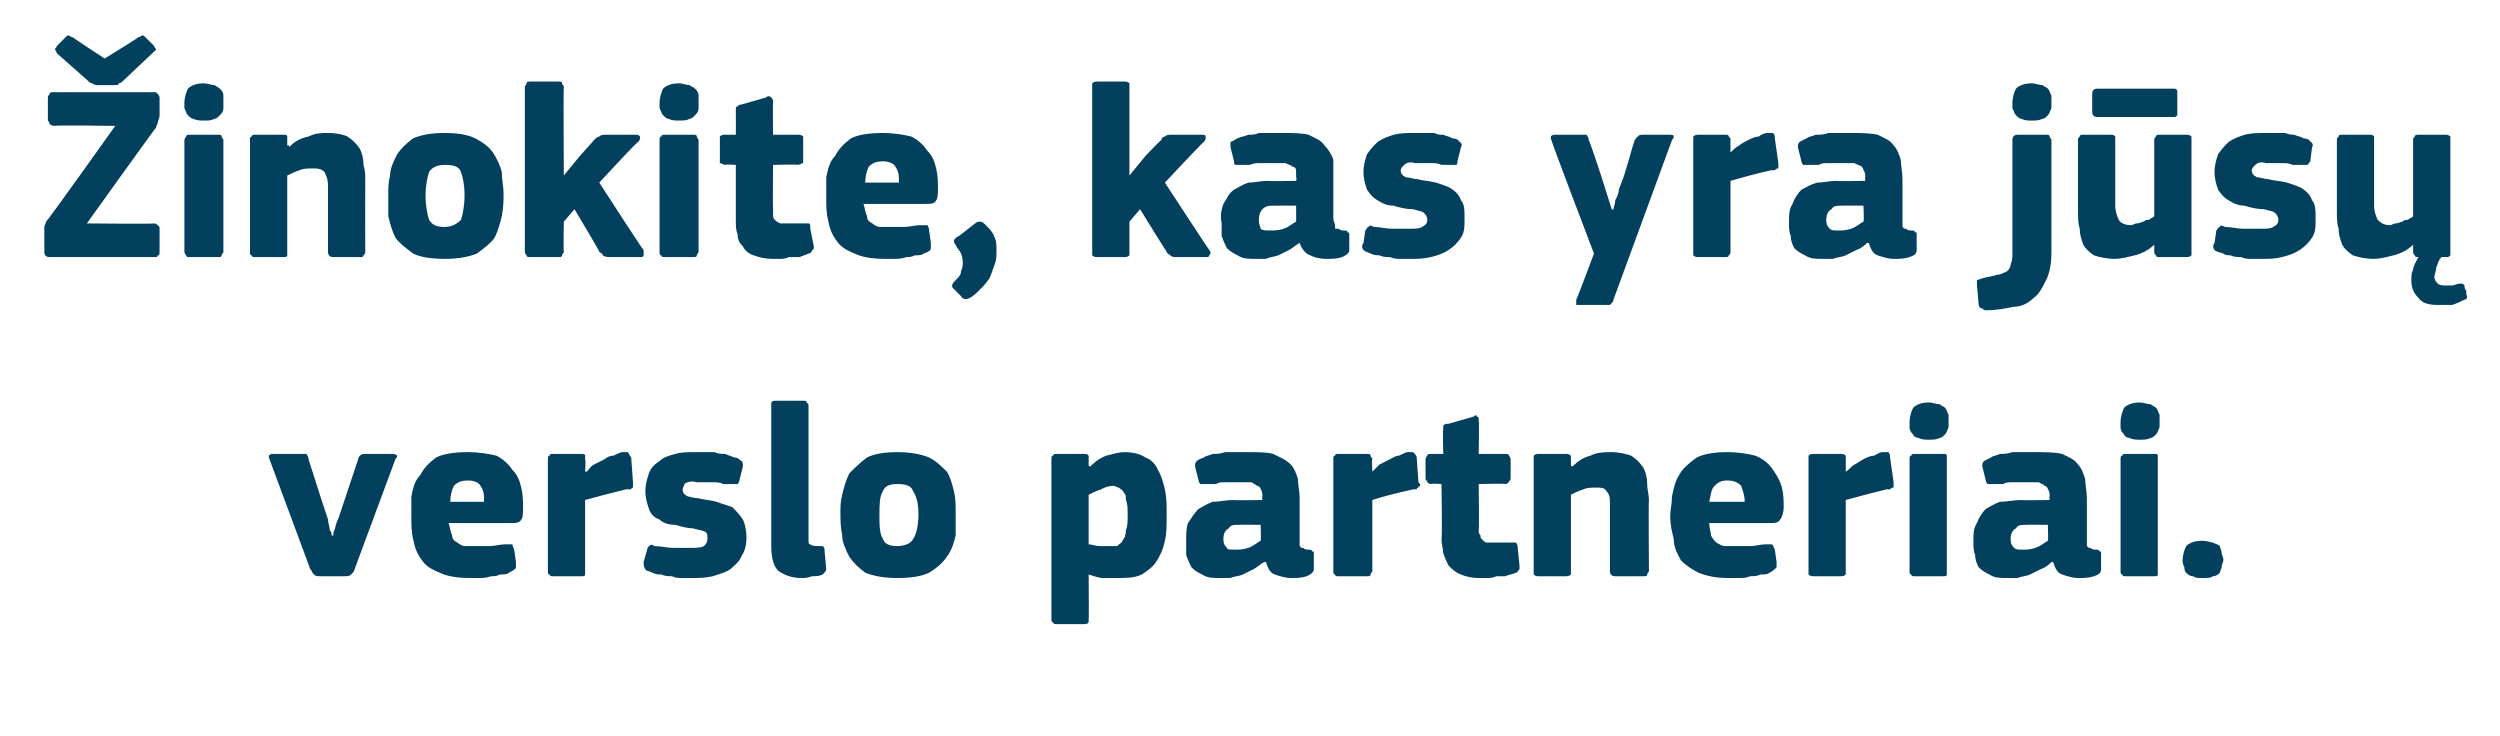 <?xml version="1.0" standalone="no"?><!DOCTYPE svg PUBLIC "-//W3C//DTD SVG 1.1//EN" "http://www.w3.org/Graphics/SVG/1.1/DTD/svg11.dtd"><svg xmlns="http://www.w3.org/2000/svg" version="1.1" width="141px" height="41.5px" viewBox="0 -4 141 41.5" style="top:-4px">  <desc>inokite, kas yra j s verslo partneriai.</desc>  <defs/>  <g id="Polygon27228">    <path d="M 18.8 26.2 C 18.8 26.1 18.8 26 18.9 25.8 C 18.9 25.7 19 25.4 19.1 25.2 C 19.2 24.9 19.3 24.6 19.4 24.3 C 19.4 24.3 20.2 21.9 20.2 21.9 C 20.2 21.8 20.3 21.7 20.3 21.7 C 20.4 21.6 20.5 21.6 20.6 21.6 C 20.6 21.6 22.1 21.6 22.1 21.6 C 22.2 21.6 22.3 21.6 22.4 21.7 C 22.4 21.7 22.4 21.8 22.3 21.9 C 22.3 21.9 20 28.1 20 28.1 C 20 28.2 19.9 28.3 19.8 28.4 C 19.7 28.5 19.6 28.5 19.4 28.5 C 19.4 28.5 18.1 28.5 18.1 28.5 C 17.9 28.5 17.8 28.5 17.7 28.4 C 17.6 28.3 17.6 28.2 17.5 28.1 C 17.5 28.1 15.2 21.9 15.2 21.9 C 15.1 21.7 15.2 21.6 15.4 21.6 C 15.4 21.6 17 21.6 17 21.6 C 17.1 21.6 17.2 21.6 17.3 21.6 C 17.3 21.7 17.4 21.7 17.4 21.9 C 17.4 21.9 18.2 24.4 18.2 24.4 C 18.3 24.7 18.4 25 18.5 25.3 C 18.5 25.5 18.6 25.7 18.6 25.9 C 18.7 26 18.7 26.1 18.7 26.2 C 18.7 26.2 18.8 26.2 18.8 26.2 Z M 25.3 25.5 C 25.4 25.8 25.4 26 25.5 26.2 C 25.5 26.4 25.6 26.5 25.8 26.6 C 25.9 26.7 26.1 26.8 26.2 26.8 C 26.4 26.8 26.6 26.8 26.9 26.8 C 27.1 26.8 27.3 26.8 27.6 26.8 C 27.9 26.8 28.2 26.7 28.5 26.7 C 28.7 26.7 28.8 26.7 28.9 26.7 C 28.9 26.7 28.9 26.8 29 27 C 29 27 29.1 27.7 29.1 27.7 C 29.1 27.8 29.1 28 29.1 28 C 29.1 28.1 28.9 28.2 28.7 28.3 C 28.6 28.4 28.4 28.4 28.2 28.4 C 28 28.5 27.9 28.5 27.7 28.5 C 27.4 28.6 27.2 28.6 27 28.6 C 26.8 28.6 26.6 28.6 26.5 28.6 C 25.8 28.6 25.2 28.5 24.8 28.3 C 24.3 28.1 24 27.9 23.8 27.6 C 23.5 27.2 23.4 26.9 23.3 26.4 C 23.2 26 23.2 25.6 23.2 25.1 C 23.2 24.8 23.2 24.4 23.2 24 C 23.3 23.5 23.4 23.1 23.7 22.8 C 23.9 22.4 24.2 22.1 24.6 21.8 C 25 21.6 25.6 21.5 26.4 21.5 C 27 21.5 27.6 21.6 28 21.7 C 28.4 21.9 28.7 22.2 28.9 22.5 C 29.2 22.8 29.3 23.1 29.4 23.5 C 29.5 23.9 29.5 24.3 29.5 24.6 C 29.5 24.9 29.5 25.2 29.4 25.3 C 29.3 25.5 29.1 25.5 28.8 25.5 C 28.8 25.5 25.3 25.5 25.3 25.5 Z M 26.4 23.1 C 26 23.1 25.8 23.2 25.6 23.4 C 25.5 23.6 25.4 23.9 25.4 24.3 C 25.4 24.3 27.3 24.3 27.3 24.3 C 27.3 23.9 27.3 23.7 27.1 23.4 C 27 23.2 26.7 23.1 26.4 23.1 Z M 33 22.6 C 33 22.6 33.08 22.59 33.1 22.6 C 33.2 22.5 33.3 22.3 33.5 22.2 C 33.7 22.1 33.9 22 34.1 21.9 C 34.2 21.8 34.4 21.7 34.6 21.7 C 34.8 21.6 35 21.5 35.1 21.5 C 35.3 21.5 35.4 21.5 35.4 21.5 C 35.5 21.6 35.5 21.7 35.6 21.8 C 35.6 21.8 35.7 23.2 35.7 23.2 C 35.7 23.3 35.7 23.3 35.7 23.4 C 35.7 23.4 35.7 23.4 35.7 23.5 C 35.7 23.5 35.6 23.5 35.6 23.6 C 35.5 23.6 35.4 23.6 35.3 23.6 C 34.5 23.8 33.7 24 33 24.2 C 33 24.2 33 28.2 33 28.2 C 33 28.3 33 28.3 33 28.4 C 33 28.5 32.9 28.5 32.8 28.5 C 32.8 28.5 31.2 28.5 31.2 28.5 C 31.1 28.5 31 28.5 31 28.4 C 30.9 28.4 30.9 28.3 30.9 28.2 C 30.9 28.2 30.9 21.9 30.9 21.9 C 30.9 21.8 30.9 21.7 31 21.7 C 31 21.6 31.1 21.6 31.2 21.6 C 31.2 21.6 32.7 21.6 32.7 21.6 C 32.9 21.6 33 21.6 33 21.7 C 33 21.8 33 21.8 33 21.9 C 33.05 21.89 33 22.6 33 22.6 Z M 42.1 26.3 C 42.1 26.8 42 27.1 41.8 27.4 C 41.7 27.7 41.4 27.9 41.2 28.1 C 40.9 28.3 40.5 28.4 40.2 28.5 C 39.8 28.6 39.4 28.6 39 28.6 C 38.8 28.6 38.7 28.6 38.5 28.6 C 38.3 28.6 38.1 28.6 37.9 28.5 C 37.7 28.5 37.5 28.5 37.3 28.4 C 37.1 28.4 37 28.4 36.8 28.3 C 36.6 28.2 36.4 28.2 36.4 28.1 C 36.3 28 36.3 27.8 36.3 27.7 C 36.3 27.7 36.5 27 36.5 27 C 36.5 26.9 36.6 26.8 36.6 26.8 C 36.7 26.7 36.8 26.7 36.9 26.8 C 37.3 26.8 37.6 26.9 38 26.9 C 38.4 26.9 38.7 26.9 38.9 26.9 C 39.3 26.9 39.5 26.9 39.7 26.8 C 39.8 26.7 39.9 26.6 39.9 26.4 C 39.9 26.2 39.9 26.1 39.8 26 C 39.6 25.9 39.4 25.9 39.1 25.8 C 38.8 25.8 38.4 25.7 38.1 25.6 C 37.7 25.6 37.4 25.5 37.2 25.3 C 36.9 25.2 36.7 25 36.6 24.7 C 36.5 24.4 36.4 24.1 36.4 23.7 C 36.4 23.3 36.5 23 36.6 22.7 C 36.7 22.4 36.9 22.2 37.2 22 C 37.4 21.8 37.7 21.7 38.1 21.6 C 38.4 21.5 38.8 21.5 39.2 21.5 C 39.4 21.5 39.6 21.5 39.7 21.5 C 39.9 21.5 40.1 21.5 40.3 21.5 C 40.5 21.6 40.7 21.6 40.9 21.6 C 41.1 21.7 41.2 21.7 41.4 21.8 C 41.6 21.8 41.7 21.9 41.8 22 C 41.9 22 41.9 22.2 41.9 22.3 C 41.9 22.3 41.7 23.1 41.7 23.1 C 41.7 23.2 41.6 23.3 41.6 23.3 C 41.6 23.3 41.5 23.3 41.3 23.3 C 41.1 23.3 41 23.3 40.8 23.3 C 40.6 23.2 40.4 23.2 40.2 23.2 C 40 23.2 39.9 23.2 39.7 23.2 C 39.6 23.2 39.4 23.2 39.3 23.2 C 39 23.1 38.7 23.2 38.6 23.3 C 38.6 23.4 38.5 23.5 38.5 23.6 C 38.5 23.8 38.6 23.9 38.8 24 C 38.9 24 39.1 24.1 39.4 24.1 C 39.7 24.2 40.1 24.2 40.4 24.3 C 40.7 24.4 41 24.5 41.3 24.6 C 41.5 24.8 41.7 25 41.9 25.3 C 42 25.5 42.1 25.9 42.1 26.3 Z M 45.6 26.4 C 45.6 26.6 45.6 26.7 45.7 26.7 C 45.8 26.8 46 26.8 46.2 26.8 C 46.3 26.8 46.4 26.8 46.4 26.8 C 46.5 26.9 46.5 26.9 46.5 27 C 46.5 27 46.6 28.1 46.6 28.1 C 46.6 28.2 46.5 28.3 46.4 28.4 C 46.2 28.5 46 28.5 45.8 28.5 C 45.5 28.6 45.4 28.6 45.2 28.6 C 44.6 28.6 44.2 28.4 43.9 28.2 C 43.6 27.9 43.5 27.4 43.5 26.8 C 43.5 26.8 43.5 18.9 43.5 18.9 C 43.5 18.8 43.5 18.8 43.5 18.7 C 43.6 18.6 43.6 18.6 43.8 18.6 C 43.8 18.6 45.3 18.6 45.3 18.6 C 45.4 18.6 45.5 18.6 45.5 18.7 C 45.6 18.8 45.6 18.8 45.6 18.9 C 45.6 18.9 45.6 26.4 45.6 26.4 Z M 53.9 24.9 C 53.9 25.3 53.9 25.7 53.9 26.2 C 53.8 26.6 53.7 27 53.4 27.4 C 53.2 27.7 52.9 28 52.4 28.3 C 52 28.5 51.4 28.6 50.6 28.6 C 49.9 28.6 49.3 28.5 48.8 28.3 C 48.4 28 48.1 27.7 47.9 27.4 C 47.7 27 47.5 26.6 47.5 26.2 C 47.4 25.7 47.4 25.3 47.4 24.9 C 47.4 24.6 47.4 24.3 47.5 23.9 C 47.6 23.5 47.7 23.1 47.9 22.7 C 48.2 22.4 48.5 22.1 48.9 21.8 C 49.3 21.6 49.9 21.5 50.6 21.5 C 51.3 21.5 51.9 21.6 52.4 21.8 C 52.8 22 53.1 22.3 53.4 22.6 C 53.6 22.9 53.7 23.3 53.8 23.7 C 53.9 24.1 53.9 24.5 53.9 24.9 Z M 51.8 25 C 51.8 24.4 51.7 24 51.5 23.7 C 51.4 23.4 51.1 23.3 50.6 23.3 C 50.2 23.3 49.9 23.4 49.8 23.7 C 49.6 24 49.6 24.5 49.6 25 C 49.6 25.6 49.6 26.1 49.8 26.4 C 49.9 26.7 50.2 26.8 50.6 26.8 C 51.1 26.8 51.4 26.6 51.5 26.4 C 51.7 26.1 51.8 25.6 51.8 25 Z M 65.8 25 C 65.8 25.6 65.8 26.1 65.7 26.5 C 65.6 27 65.4 27.4 65.2 27.7 C 65 28 64.7 28.2 64.4 28.4 C 64 28.6 63.5 28.6 63 28.6 C 62.8 28.6 62.5 28.6 62.2 28.6 C 62 28.6 61.7 28.5 61.4 28.4 C 61.44 28.43 61.4 28.4 61.4 28.4 C 61.4 28.4 61.42 30.92 61.4 30.9 C 61.4 31 61.4 31.1 61.4 31.1 C 61.3 31.2 61.3 31.2 61.1 31.2 C 61.1 31.2 59.6 31.2 59.6 31.2 C 59.5 31.2 59.4 31.2 59.4 31.1 C 59.3 31.1 59.3 31 59.3 30.9 C 59.3 30.9 59.3 21.9 59.3 21.9 C 59.3 21.8 59.3 21.7 59.4 21.7 C 59.4 21.6 59.5 21.6 59.6 21.6 C 59.6 21.6 61.1 21.6 61.1 21.6 C 61.3 21.6 61.3 21.6 61.4 21.7 C 61.4 21.8 61.4 21.8 61.4 21.9 C 61.4 21.9 61.4 22.2 61.4 22.2 C 61.4 22.2 61.4 22.2 61.4 22.2 C 61.4 22.3 61.4 22.3 61.5 22.3 C 61.8 22 62.1 21.8 62.4 21.7 C 62.8 21.6 63.1 21.5 63.4 21.5 C 63.9 21.5 64.3 21.6 64.6 21.8 C 64.9 21.9 65.2 22.2 65.3 22.5 C 65.5 22.8 65.6 23.2 65.7 23.6 C 65.8 24.1 65.8 24.5 65.8 25 Z M 63.6 25.1 C 63.6 24.7 63.6 24.4 63.5 24.2 C 63.5 24 63.5 23.9 63.4 23.8 C 63.3 23.6 63.2 23.6 63.1 23.5 C 63 23.5 62.9 23.4 62.8 23.4 C 62.5 23.4 62.3 23.5 62.1 23.6 C 61.8 23.7 61.6 23.8 61.4 23.9 C 61.4 23.9 61.4 26.7 61.4 26.7 C 61.6 26.7 61.8 26.8 62 26.8 C 62.2 26.8 62.4 26.8 62.5 26.8 C 62.7 26.8 62.9 26.8 63 26.8 C 63.1 26.7 63.3 26.6 63.3 26.5 C 63.4 26.4 63.5 26.2 63.5 25.9 C 63.6 25.7 63.6 25.4 63.6 25.1 Z M 71.1 25.6 C 71.1 25.6 69.87 25.59 69.9 25.6 C 69.6 25.6 69.4 25.6 69.3 25.8 C 69.1 25.9 69 26.1 69 26.4 C 69 26.7 69.1 26.8 69.2 26.9 C 69.2 27 69.4 27 69.7 27 C 69.9 27 70.1 27 70.4 26.9 C 70.7 26.8 70.9 26.6 71.1 26.5 C 71.13 26.53 71.1 25.6 71.1 25.6 Z M 71.3 27.7 C 71.1 27.8 70.9 28 70.7 28.1 C 70.5 28.2 70.3 28.3 70.1 28.4 C 69.9 28.5 69.6 28.5 69.4 28.6 C 69.2 28.6 69 28.6 68.8 28.6 C 68.4 28.6 68.1 28.6 67.8 28.4 C 67.6 28.3 67.4 28.2 67.2 28 C 67.1 27.8 67 27.6 66.9 27.3 C 66.9 27.1 66.9 26.8 66.9 26.6 C 66.9 26.1 66.9 25.8 67 25.5 C 67.2 25.2 67.4 24.9 67.6 24.7 C 67.8 24.6 68.1 24.4 68.4 24.3 C 68.8 24.3 69.1 24.2 69.6 24.2 C 69.56 24.23 71.2 24.2 71.2 24.2 C 71.2 24.2 71.17 24.01 71.2 24 C 71.2 23.9 71.2 23.7 71.1 23.6 C 71.1 23.5 71 23.4 70.9 23.4 C 70.8 23.3 70.7 23.3 70.6 23.2 C 70.4 23.2 70.2 23.2 69.9 23.2 C 69.8 23.2 69.7 23.2 69.6 23.2 C 69.4 23.2 69.2 23.2 69.1 23.2 C 68.9 23.2 68.7 23.2 68.6 23.3 C 68.4 23.3 68.2 23.3 68.1 23.3 C 67.9 23.3 67.8 23.3 67.7 23.3 C 67.7 23.3 67.6 23.2 67.6 23.1 C 67.6 23.1 67.4 22.3 67.4 22.3 C 67.4 22.2 67.4 22.1 67.5 22 C 67.5 22 67.6 21.9 67.9 21.8 C 68 21.7 68.2 21.7 68.4 21.6 C 68.6 21.6 68.8 21.6 69.1 21.5 C 69.3 21.5 69.5 21.5 69.7 21.5 C 69.9 21.5 70.1 21.5 70.3 21.5 C 70.9 21.5 71.5 21.5 71.8 21.6 C 72.2 21.8 72.5 21.9 72.8 22.2 C 73 22.4 73.1 22.7 73.2 23 C 73.2 23.3 73.3 23.7 73.3 24.1 C 73.3 24.1 73.3 26.3 73.3 26.3 C 73.3 26.5 73.3 26.6 73.3 26.7 C 73.3 26.8 73.3 26.8 73.4 26.9 C 73.4 26.9 73.5 26.9 73.5 26.9 C 73.6 27 73.7 27 73.8 27 C 73.9 27 74 27 74 27.1 C 74.1 27.1 74.1 27.1 74.1 27.2 C 74.1 27.2 74.1 28.1 74.1 28.1 C 74.1 28.3 73.9 28.4 73.7 28.5 C 73.4 28.6 73.1 28.6 72.8 28.6 C 72.5 28.6 72.2 28.5 71.9 28.4 C 71.6 28.3 71.5 28 71.4 27.7 C 71.4 27.7 71.3 27.7 71.3 27.7 Z M 77.4 22.6 C 77.4 22.6 77.38 22.59 77.4 22.6 C 77.5 22.5 77.7 22.3 77.8 22.2 C 78 22.1 78.2 22 78.4 21.9 C 78.6 21.8 78.7 21.7 78.9 21.7 C 79.1 21.6 79.3 21.5 79.4 21.5 C 79.6 21.5 79.7 21.5 79.7 21.5 C 79.8 21.6 79.9 21.7 79.9 21.8 C 79.9 21.8 80 23.2 80 23.2 C 80.1 23.3 80.1 23.3 80.1 23.4 C 80.1 23.4 80 23.4 80 23.5 C 80 23.5 79.9 23.5 79.9 23.6 C 79.8 23.6 79.8 23.6 79.7 23.6 C 78.8 23.8 78 24 77.4 24.2 C 77.4 24.2 77.4 28.2 77.4 28.2 C 77.4 28.3 77.3 28.3 77.3 28.4 C 77.3 28.5 77.2 28.5 77.1 28.5 C 77.1 28.5 75.5 28.5 75.5 28.5 C 75.4 28.5 75.3 28.5 75.3 28.4 C 75.2 28.4 75.2 28.3 75.2 28.2 C 75.2 28.2 75.2 21.9 75.2 21.9 C 75.2 21.8 75.2 21.7 75.3 21.7 C 75.3 21.6 75.4 21.6 75.5 21.6 C 75.5 21.6 77.1 21.6 77.1 21.6 C 77.2 21.6 77.3 21.6 77.3 21.7 C 77.3 21.8 77.4 21.8 77.4 21.9 C 77.36 21.89 77.4 22.6 77.4 22.6 Z M 85.7 27.9 C 85.7 28 85.7 28.1 85.7 28.1 C 85.6 28.2 85.6 28.3 85.5 28.3 C 85.3 28.4 85.1 28.4 84.9 28.5 C 84.7 28.5 84.5 28.5 84.4 28.5 C 84.2 28.6 84 28.6 83.8 28.6 C 83.7 28.6 83.5 28.6 83.4 28.6 C 83 28.6 82.6 28.5 82.4 28.4 C 82.1 28.3 81.9 28.1 81.7 27.9 C 81.6 27.7 81.5 27.5 81.4 27.2 C 81.4 27 81.3 26.7 81.3 26.4 C 81.35 26.39 81.3 23.3 81.3 23.3 C 81.3 23.3 80.73 23.26 80.7 23.3 C 80.6 23.3 80.5 23.2 80.5 23.2 C 80.5 23.1 80.4 23.1 80.4 23 C 80.4 23 80.4 21.9 80.4 21.9 C 80.4 21.8 80.5 21.7 80.5 21.7 C 80.5 21.6 80.6 21.6 80.7 21.6 C 80.73 21.6 81.4 21.6 81.4 21.6 C 81.4 21.6 81.36 20.23 81.4 20.2 C 81.4 20.1 81.4 20 81.4 20 C 81.5 19.9 81.6 19.9 81.7 19.9 C 81.7 19.9 83.1 19.5 83.1 19.5 C 83.2 19.4 83.3 19.4 83.3 19.5 C 83.4 19.5 83.4 19.6 83.4 19.7 C 83.43 19.72 83.4 21.6 83.4 21.6 C 83.4 21.6 84.86 21.6 84.9 21.6 C 85 21.6 85.1 21.6 85.1 21.7 C 85.1 21.7 85.2 21.8 85.2 21.9 C 85.2 21.9 85.2 23 85.2 23 C 85.2 23.1 85.1 23.1 85.1 23.2 C 85.1 23.2 85 23.3 84.9 23.3 C 84.86 23.26 83.4 23.3 83.4 23.3 C 83.4 23.3 83.43 25.87 83.4 25.9 C 83.4 26 83.4 26.1 83.5 26.2 C 83.5 26.3 83.5 26.4 83.6 26.4 C 83.6 26.5 83.7 26.5 83.8 26.6 C 83.9 26.6 84.1 26.6 84.3 26.6 C 84.4 26.6 84.5 26.6 84.7 26.6 C 84.9 26.6 85.1 26.6 85.3 26.6 C 85.3 26.6 85.4 26.6 85.5 26.6 C 85.5 26.6 85.6 26.7 85.6 26.9 C 85.6 26.9 85.7 27.9 85.7 27.9 Z M 93 28.2 C 93 28.3 92.9 28.3 92.9 28.4 C 92.9 28.5 92.8 28.5 92.7 28.5 C 92.7 28.5 91.1 28.5 91.1 28.5 C 90.9 28.5 90.8 28.4 90.8 28.2 C 90.8 27.6 90.8 27 90.8 26.4 C 90.8 25.8 90.8 25.2 90.8 24.5 C 90.8 24.1 90.8 23.9 90.6 23.7 C 90.5 23.5 90.3 23.5 90 23.5 C 89.8 23.5 89.5 23.5 89.3 23.6 C 89 23.7 88.8 23.8 88.6 23.9 C 88.6 23.9 88.6 28.2 88.6 28.2 C 88.6 28.3 88.6 28.3 88.6 28.4 C 88.5 28.5 88.4 28.5 88.3 28.5 C 88.3 28.5 86.8 28.5 86.8 28.5 C 86.7 28.5 86.6 28.5 86.5 28.4 C 86.5 28.4 86.5 28.3 86.5 28.2 C 86.5 28.2 86.5 21.9 86.5 21.9 C 86.5 21.8 86.5 21.7 86.5 21.7 C 86.6 21.6 86.7 21.6 86.8 21.6 C 86.8 21.6 88.3 21.6 88.3 21.6 C 88.4 21.6 88.5 21.6 88.6 21.7 C 88.6 21.8 88.6 21.8 88.6 21.9 C 88.6 21.9 88.6 22.2 88.6 22.2 C 88.6 22.2 88.6 22.2 88.6 22.2 C 88.6 22.3 88.6 22.3 88.7 22.3 C 89 22 89.3 21.8 89.7 21.7 C 90.1 21.5 90.5 21.5 90.9 21.5 C 91.3 21.5 91.7 21.6 92 21.7 C 92.3 21.9 92.5 22.1 92.7 22.4 C 92.8 22.6 92.9 22.9 92.9 23.3 C 92.9 23.6 93 23.9 93 24.2 C 92.97 24.23 93 28.2 93 28.2 C 93 28.2 92.97 28.21 93 28.2 Z M 96.4 25.5 C 96.4 25.8 96.5 26 96.5 26.2 C 96.6 26.4 96.7 26.5 96.8 26.6 C 97 26.7 97.1 26.8 97.3 26.8 C 97.5 26.8 97.7 26.8 97.9 26.8 C 98.1 26.8 98.4 26.8 98.7 26.8 C 99 26.8 99.3 26.7 99.6 26.7 C 99.8 26.7 99.9 26.7 99.9 26.7 C 100 26.7 100 26.8 100.1 27 C 100.1 27 100.2 27.7 100.2 27.7 C 100.2 27.8 100.2 28 100.2 28 C 100.1 28.1 100 28.2 99.8 28.3 C 99.7 28.4 99.5 28.4 99.3 28.4 C 99.1 28.5 98.9 28.5 98.7 28.5 C 98.5 28.6 98.3 28.6 98.1 28.6 C 97.9 28.6 97.7 28.6 97.5 28.6 C 96.8 28.6 96.3 28.5 95.8 28.3 C 95.4 28.1 95.1 27.9 94.8 27.6 C 94.6 27.2 94.4 26.9 94.4 26.4 C 94.3 26 94.2 25.6 94.2 25.1 C 94.2 24.8 94.3 24.4 94.3 24 C 94.4 23.5 94.5 23.1 94.7 22.8 C 94.9 22.4 95.3 22.1 95.7 21.8 C 96.1 21.6 96.7 21.5 97.4 21.5 C 98.1 21.5 98.6 21.6 99 21.7 C 99.5 21.9 99.8 22.2 100 22.5 C 100.2 22.8 100.4 23.1 100.5 23.5 C 100.6 23.9 100.6 24.3 100.6 24.6 C 100.6 24.9 100.5 25.2 100.4 25.3 C 100.3 25.5 100.1 25.5 99.8 25.5 C 99.8 25.5 96.4 25.5 96.4 25.5 Z M 97.4 23.1 C 97.1 23.1 96.9 23.2 96.7 23.4 C 96.5 23.6 96.5 23.9 96.4 24.3 C 96.4 24.3 98.4 24.3 98.4 24.3 C 98.4 23.9 98.3 23.7 98.2 23.4 C 98 23.2 97.8 23.1 97.4 23.1 Z M 104.1 22.6 C 104.1 22.6 104.14 22.59 104.1 22.6 C 104.3 22.5 104.4 22.3 104.6 22.2 C 104.8 22.1 104.9 22 105.1 21.9 C 105.3 21.8 105.5 21.7 105.7 21.7 C 105.9 21.6 106 21.5 106.2 21.5 C 106.3 21.5 106.4 21.5 106.5 21.5 C 106.6 21.6 106.6 21.7 106.6 21.8 C 106.6 21.8 106.8 23.2 106.8 23.2 C 106.8 23.3 106.8 23.3 106.8 23.4 C 106.8 23.4 106.8 23.4 106.8 23.5 C 106.7 23.5 106.7 23.5 106.6 23.6 C 106.6 23.6 106.5 23.6 106.4 23.6 C 105.6 23.8 104.8 24 104.1 24.2 C 104.1 24.2 104.1 28.2 104.1 28.2 C 104.1 28.3 104.1 28.3 104.1 28.4 C 104 28.5 103.9 28.5 103.8 28.5 C 103.8 28.5 102.3 28.5 102.3 28.5 C 102.2 28.5 102.1 28.5 102 28.4 C 102 28.4 102 28.3 102 28.2 C 102 28.2 102 21.9 102 21.9 C 102 21.8 102 21.7 102 21.7 C 102.1 21.6 102.2 21.6 102.3 21.6 C 102.3 21.6 103.8 21.6 103.8 21.6 C 103.9 21.6 104 21.6 104.1 21.7 C 104.1 21.8 104.1 21.8 104.1 21.9 C 104.11 21.89 104.1 22.6 104.1 22.6 Z M 109.9 19.8 C 109.9 19.9 109.9 20 109.9 20.1 C 109.8 20.3 109.8 20.4 109.7 20.5 C 109.6 20.6 109.5 20.7 109.4 20.7 C 109.2 20.8 109 20.8 108.8 20.8 C 108.6 20.8 108.4 20.8 108.2 20.7 C 108.1 20.7 107.9 20.6 107.9 20.5 C 107.8 20.4 107.7 20.3 107.7 20.1 C 107.7 20 107.7 19.9 107.7 19.8 C 107.7 19.5 107.8 19.2 107.9 19 C 108.1 18.8 108.4 18.7 108.8 18.7 C 109 18.7 109.2 18.8 109.4 18.8 C 109.5 18.9 109.6 18.9 109.7 19 C 109.8 19.1 109.8 19.2 109.9 19.4 C 109.9 19.5 109.9 19.6 109.9 19.8 Z M 109.8 28.2 C 109.8 28.3 109.8 28.3 109.8 28.4 C 109.8 28.5 109.7 28.5 109.6 28.5 C 109.6 28.5 108 28.5 108 28.5 C 107.9 28.5 107.8 28.5 107.8 28.4 C 107.7 28.4 107.7 28.3 107.7 28.2 C 107.7 28.2 107.7 21.9 107.7 21.9 C 107.7 21.8 107.7 21.7 107.8 21.7 C 107.8 21.6 107.9 21.6 108 21.6 C 108 21.6 109.6 21.6 109.6 21.6 C 109.7 21.6 109.8 21.6 109.8 21.7 C 109.8 21.8 109.8 21.8 109.8 21.9 C 109.8 21.9 109.8 28.2 109.8 28.2 Z M 115.5 25.6 C 115.5 25.6 114.27 25.59 114.3 25.6 C 114 25.6 113.8 25.6 113.7 25.8 C 113.5 25.9 113.4 26.1 113.4 26.4 C 113.4 26.7 113.5 26.8 113.6 26.9 C 113.7 27 113.8 27 114.1 27 C 114.3 27 114.5 27 114.8 26.9 C 115.1 26.8 115.3 26.6 115.5 26.5 C 115.53 26.53 115.5 25.6 115.5 25.6 Z M 115.7 27.7 C 115.6 27.8 115.4 28 115.1 28.1 C 114.9 28.2 114.7 28.3 114.5 28.4 C 114.3 28.5 114 28.5 113.8 28.6 C 113.6 28.6 113.4 28.6 113.2 28.6 C 112.8 28.6 112.5 28.6 112.2 28.4 C 112 28.3 111.8 28.2 111.6 28 C 111.5 27.8 111.4 27.6 111.4 27.3 C 111.3 27.1 111.3 26.8 111.3 26.6 C 111.3 26.1 111.3 25.8 111.5 25.5 C 111.6 25.2 111.8 24.9 112 24.7 C 112.2 24.6 112.5 24.4 112.8 24.3 C 113.2 24.3 113.6 24.2 114 24.2 C 113.97 24.23 115.6 24.2 115.6 24.2 C 115.6 24.2 115.58 24.01 115.6 24 C 115.6 23.9 115.6 23.7 115.5 23.6 C 115.5 23.5 115.4 23.4 115.3 23.4 C 115.3 23.3 115.1 23.3 115 23.2 C 114.8 23.2 114.6 23.2 114.3 23.2 C 114.2 23.2 114.1 23.2 114 23.2 C 113.8 23.2 113.6 23.2 113.5 23.2 C 113.3 23.2 113.1 23.2 113 23.3 C 112.8 23.3 112.6 23.3 112.5 23.3 C 112.3 23.3 112.2 23.3 112.1 23.3 C 112.1 23.3 112 23.2 112 23.1 C 112 23.1 111.8 22.3 111.8 22.3 C 111.8 22.2 111.8 22.1 111.9 22 C 111.9 22 112.1 21.9 112.3 21.8 C 112.4 21.7 112.6 21.7 112.8 21.6 C 113 21.6 113.2 21.6 113.5 21.5 C 113.7 21.5 113.9 21.5 114.1 21.5 C 114.3 21.5 114.5 21.5 114.7 21.5 C 115.3 21.5 115.9 21.5 116.3 21.6 C 116.7 21.8 117 21.9 117.2 22.2 C 117.4 22.4 117.5 22.7 117.6 23 C 117.6 23.3 117.7 23.7 117.7 24.1 C 117.7 24.1 117.7 26.3 117.7 26.3 C 117.7 26.5 117.7 26.6 117.7 26.7 C 117.7 26.8 117.7 26.8 117.8 26.9 C 117.8 26.9 117.9 26.9 117.9 26.9 C 118 27 118.1 27 118.2 27 C 118.3 27 118.4 27 118.4 27.1 C 118.5 27.1 118.5 27.1 118.5 27.2 C 118.5 27.2 118.5 28.1 118.5 28.1 C 118.5 28.3 118.4 28.4 118.1 28.5 C 117.8 28.6 117.5 28.6 117.2 28.6 C 116.9 28.6 116.6 28.5 116.3 28.4 C 116 28.3 115.9 28 115.8 27.7 C 115.8 27.7 115.7 27.7 115.7 27.7 Z M 121.8 19.8 C 121.8 19.9 121.8 20 121.8 20.1 C 121.7 20.3 121.7 20.4 121.6 20.5 C 121.5 20.6 121.4 20.7 121.3 20.7 C 121.1 20.8 120.9 20.8 120.7 20.8 C 120.5 20.8 120.3 20.8 120.1 20.7 C 120 20.7 119.8 20.6 119.8 20.5 C 119.7 20.4 119.6 20.3 119.6 20.1 C 119.6 20 119.6 19.9 119.6 19.8 C 119.6 19.5 119.7 19.2 119.8 19 C 120 18.8 120.3 18.7 120.7 18.7 C 120.9 18.7 121.1 18.8 121.3 18.8 C 121.4 18.9 121.5 18.9 121.6 19 C 121.7 19.1 121.7 19.2 121.8 19.4 C 121.8 19.5 121.8 19.6 121.8 19.8 Z M 121.7 28.2 C 121.7 28.3 121.7 28.3 121.7 28.4 C 121.7 28.5 121.6 28.5 121.5 28.5 C 121.5 28.5 119.9 28.5 119.9 28.5 C 119.8 28.5 119.7 28.5 119.7 28.4 C 119.6 28.4 119.6 28.3 119.6 28.2 C 119.6 28.2 119.6 21.9 119.6 21.9 C 119.6 21.8 119.6 21.7 119.7 21.7 C 119.7 21.6 119.8 21.6 119.9 21.6 C 119.9 21.6 121.5 21.6 121.5 21.6 C 121.6 21.6 121.7 21.6 121.7 21.7 C 121.7 21.8 121.7 21.8 121.7 21.9 C 121.7 21.9 121.7 28.2 121.7 28.2 Z M 125.4 27.6 C 125.4 27.7 125.3 27.8 125.3 28 C 125.3 28.1 125.2 28.2 125.2 28.3 C 125.1 28.4 125 28.5 124.8 28.5 C 124.7 28.6 124.5 28.6 124.2 28.6 C 124 28.6 123.8 28.6 123.7 28.5 C 123.5 28.5 123.4 28.4 123.3 28.3 C 123.2 28.2 123.2 28.1 123.2 28 C 123.1 27.8 123.1 27.7 123.1 27.6 C 123.1 27.3 123.2 27 123.3 26.8 C 123.5 26.6 123.8 26.5 124.2 26.5 C 124.5 26.5 124.7 26.6 124.8 26.6 C 125 26.7 125.1 26.7 125.2 26.8 C 125.2 26.9 125.3 27 125.3 27.2 C 125.3 27.3 125.4 27.4 125.4 27.6 Z " stroke="none" fill="#02405d"/>  </g>  <g id="Polygon27227">    <path d="M 4.9 8.6 C 4.9 8.6 8.69 8.64 8.7 8.6 C 8.8 8.6 8.9 8.7 8.9 8.7 C 9 8.8 9 8.8 9 8.9 C 9 8.9 9 10.2 9 10.2 C 9 10.3 9 10.4 8.9 10.4 C 8.9 10.5 8.8 10.5 8.7 10.5 C 8.7 10.5 2.8 10.5 2.8 10.5 C 2.6 10.5 2.5 10.4 2.5 10.2 C 2.5 10.2 2.5 9.1 2.5 9.1 C 2.5 9 2.5 8.9 2.5 8.8 C 2.5 8.7 2.6 8.6 2.6 8.5 C 2.65 8.51 6.5 3.1 6.5 3.1 C 6.5 3.1 3.05 3.05 3.1 3.1 C 2.9 3.1 2.8 3 2.8 3 C 2.8 2.9 2.7 2.8 2.7 2.8 C 2.7 2.8 2.7 1.5 2.7 1.5 C 2.7 1.4 2.8 1.3 2.8 1.3 C 2.8 1.2 2.9 1.2 3.1 1.2 C 3.1 1.2 8.7 1.2 8.7 1.2 C 8.8 1.2 8.8 1.2 8.9 1.3 C 8.9 1.3 9 1.4 9 1.5 C 9 1.5 9 2.5 9 2.5 C 9 2.7 8.9 2.8 8.9 2.9 C 8.9 3 8.8 3.1 8.8 3.2 C 8.78 3.18 4.9 8.6 4.9 8.6 Z M 5.9 -0.7 C 5.9 -0.7 7.8 -1.86 7.8 -1.9 C 7.9 -1.9 8 -2 8 -2 C 8.1 -2 8.1 -2 8.2 -1.9 C 8.2 -1.9 8.7 -1.4 8.7 -1.4 C 8.7 -1.3 8.8 -1.3 8.8 -1.2 C 8.8 -1.2 8.7 -1.1 8.7 -1.1 C 8.7 -1.1 6.9 0.6 6.9 0.6 C 6.9 0.6 6.8 0.7 6.7 0.7 C 6.7 0.8 6.6 0.8 6.4 0.8 C 6.4 0.8 5.5 0.8 5.5 0.8 C 5.3 0.8 5.2 0.7 5.2 0.7 C 5.1 0.7 5 0.6 4.9 0.5 C 4.9 0.5 3.2 -1 3.2 -1 C 3.2 -1.1 3.1 -1.2 3.1 -1.2 C 3.1 -1.3 3.2 -1.3 3.2 -1.4 C 3.2 -1.4 3.7 -1.9 3.7 -1.9 C 3.8 -2 3.8 -2 3.9 -2 C 3.9 -2 4 -1.9 4.1 -1.9 C 4.09 -1.88 5.9 -0.7 5.9 -0.7 Z M 12.6 1.8 C 12.6 1.9 12.6 2 12.6 2.1 C 12.6 2.3 12.5 2.4 12.4 2.5 C 12.3 2.6 12.2 2.7 12.1 2.7 C 11.9 2.8 11.8 2.8 11.5 2.8 C 11.3 2.8 11.1 2.8 10.9 2.7 C 10.8 2.7 10.7 2.6 10.6 2.5 C 10.5 2.4 10.5 2.3 10.4 2.1 C 10.4 2 10.4 1.9 10.4 1.8 C 10.4 1.5 10.5 1.2 10.6 1 C 10.8 0.8 11.1 0.7 11.5 0.7 C 11.7 0.7 11.9 0.8 12.1 0.8 C 12.2 0.9 12.3 0.9 12.4 1 C 12.5 1.1 12.6 1.2 12.6 1.4 C 12.6 1.5 12.6 1.6 12.6 1.8 Z M 12.6 10.2 C 12.6 10.3 12.5 10.3 12.5 10.4 C 12.5 10.5 12.4 10.5 12.3 10.5 C 12.3 10.5 10.7 10.5 10.7 10.5 C 10.6 10.5 10.5 10.5 10.5 10.4 C 10.5 10.4 10.4 10.3 10.4 10.2 C 10.4 10.2 10.4 3.9 10.4 3.9 C 10.4 3.8 10.5 3.7 10.5 3.7 C 10.5 3.6 10.6 3.6 10.7 3.6 C 10.7 3.6 12.3 3.6 12.3 3.6 C 12.4 3.6 12.5 3.6 12.5 3.7 C 12.5 3.8 12.6 3.8 12.6 3.9 C 12.6 3.9 12.6 10.2 12.6 10.2 Z M 20.6 10.2 C 20.6 10.3 20.6 10.3 20.5 10.4 C 20.5 10.5 20.4 10.5 20.3 10.5 C 20.3 10.5 18.8 10.5 18.8 10.5 C 18.6 10.5 18.5 10.4 18.5 10.2 C 18.5 9.6 18.5 9 18.5 8.4 C 18.5 7.8 18.5 7.2 18.5 6.5 C 18.5 6.1 18.4 5.9 18.3 5.7 C 18.1 5.5 17.9 5.5 17.6 5.5 C 17.4 5.5 17.1 5.5 16.9 5.6 C 16.6 5.7 16.4 5.8 16.2 5.9 C 16.2 5.9 16.2 10.2 16.2 10.2 C 16.2 10.3 16.2 10.3 16.2 10.4 C 16.2 10.5 16.1 10.5 15.9 10.5 C 15.9 10.5 14.4 10.5 14.4 10.5 C 14.3 10.5 14.2 10.5 14.2 10.4 C 14.1 10.4 14.1 10.3 14.1 10.2 C 14.1 10.2 14.1 3.9 14.1 3.9 C 14.1 3.8 14.1 3.7 14.2 3.7 C 14.2 3.6 14.3 3.6 14.4 3.6 C 14.4 3.6 15.9 3.6 15.9 3.6 C 16.1 3.6 16.2 3.6 16.2 3.7 C 16.2 3.8 16.2 3.8 16.2 3.9 C 16.2 3.9 16.2 4.2 16.2 4.2 C 16.2 4.2 16.3 4.2 16.3 4.2 C 16.3 4.3 16.3 4.3 16.3 4.3 C 16.6 4 16.9 3.8 17.4 3.7 C 17.8 3.5 18.1 3.5 18.5 3.5 C 19 3.5 19.4 3.6 19.6 3.7 C 19.9 3.9 20.1 4.1 20.3 4.4 C 20.4 4.6 20.5 4.9 20.5 5.3 C 20.6 5.6 20.6 5.9 20.6 6.2 C 20.59 6.23 20.6 10.2 20.6 10.2 C 20.6 10.2 20.59 10.21 20.6 10.2 Z M 28.4 6.9 C 28.4 7.3 28.4 7.7 28.3 8.2 C 28.2 8.6 28.1 9 27.9 9.4 C 27.7 9.7 27.3 10 26.9 10.3 C 26.4 10.5 25.8 10.6 25.1 10.6 C 24.3 10.6 23.7 10.5 23.3 10.3 C 22.9 10 22.5 9.7 22.3 9.4 C 22.1 9 22 8.6 21.9 8.2 C 21.9 7.7 21.9 7.3 21.9 6.9 C 21.9 6.6 21.9 6.3 22 5.9 C 22 5.5 22.2 5.1 22.4 4.7 C 22.6 4.4 22.9 4.1 23.3 3.8 C 23.8 3.6 24.3 3.5 25.1 3.5 C 25.8 3.5 26.4 3.6 26.8 3.8 C 27.2 4 27.6 4.3 27.8 4.6 C 28 4.9 28.2 5.3 28.3 5.7 C 28.3 6.1 28.4 6.5 28.4 6.9 Z M 26.2 7 C 26.2 6.4 26.1 6 26 5.7 C 25.9 5.4 25.6 5.3 25.1 5.3 C 24.7 5.3 24.4 5.4 24.2 5.7 C 24.1 6 24 6.5 24 7 C 24 7.6 24.1 8.1 24.2 8.4 C 24.4 8.7 24.6 8.8 25.1 8.8 C 25.5 8.8 25.8 8.6 26 8.4 C 26.1 8.1 26.2 7.6 26.2 7 Z M 31.8 5.9 L 32.7 4.8 C 32.7 4.8 33.53 3.89 33.5 3.9 C 33.6 3.8 33.7 3.7 33.8 3.7 C 33.9 3.6 34 3.6 34.2 3.6 C 34.2 3.6 35.8 3.6 35.8 3.6 C 36 3.6 36 3.6 36.1 3.7 C 36.1 3.8 36.1 3.9 36 4 C 35.95 3.96 33.8 6.3 33.8 6.3 C 33.8 6.3 36.26 10.11 36.3 10.1 C 36.3 10.2 36.3 10.3 36.3 10.4 C 36.3 10.5 36.2 10.5 36 10.5 C 36 10.5 34.5 10.5 34.5 10.5 C 34.3 10.5 34.1 10.5 34 10.4 C 34 10.3 33.9 10.3 33.8 10.2 C 33.82 10.16 32.4 7.8 32.4 7.8 L 31.8 8.5 C 31.8 8.5 31.77 10.19 31.8 10.2 C 31.8 10.3 31.7 10.3 31.7 10.4 C 31.7 10.5 31.6 10.5 31.5 10.5 C 31.5 10.5 29.9 10.5 29.9 10.5 C 29.8 10.5 29.7 10.5 29.7 10.4 C 29.7 10.4 29.6 10.3 29.6 10.2 C 29.6 10.2 29.6 0.9 29.6 0.9 C 29.6 0.8 29.7 0.8 29.7 0.7 C 29.7 0.6 29.8 0.6 29.9 0.6 C 29.9 0.6 31.5 0.6 31.5 0.6 C 31.6 0.6 31.7 0.6 31.7 0.7 C 31.7 0.8 31.8 0.8 31.8 0.9 C 31.77 0.92 31.8 5.8 31.8 5.8 L 31.8 5.9 Z M 39.4 1.8 C 39.4 1.9 39.4 2 39.4 2.1 C 39.4 2.3 39.3 2.4 39.2 2.5 C 39.1 2.6 39 2.7 38.9 2.7 C 38.7 2.8 38.6 2.8 38.3 2.8 C 38.1 2.8 37.9 2.8 37.7 2.7 C 37.6 2.7 37.5 2.6 37.4 2.5 C 37.3 2.4 37.3 2.3 37.2 2.1 C 37.2 2 37.2 1.9 37.2 1.8 C 37.2 1.5 37.3 1.2 37.4 1 C 37.6 0.8 37.9 0.7 38.3 0.7 C 38.5 0.7 38.7 0.8 38.9 0.8 C 39 0.9 39.1 0.9 39.2 1 C 39.3 1.1 39.4 1.2 39.4 1.4 C 39.4 1.5 39.4 1.6 39.4 1.8 Z M 39.4 10.2 C 39.4 10.3 39.3 10.3 39.3 10.4 C 39.3 10.5 39.2 10.5 39.1 10.5 C 39.1 10.5 37.5 10.5 37.5 10.5 C 37.4 10.5 37.3 10.5 37.3 10.4 C 37.2 10.4 37.2 10.3 37.2 10.2 C 37.2 10.2 37.2 3.9 37.2 3.9 C 37.2 3.8 37.2 3.7 37.3 3.7 C 37.3 3.6 37.4 3.6 37.5 3.6 C 37.5 3.6 39.1 3.6 39.1 3.6 C 39.2 3.6 39.3 3.6 39.3 3.7 C 39.3 3.8 39.4 3.8 39.4 3.9 C 39.4 3.9 39.4 10.2 39.4 10.2 Z M 45.9 9.9 C 45.9 10 45.9 10.1 45.8 10.1 C 45.8 10.2 45.7 10.3 45.6 10.3 C 45.4 10.4 45.3 10.4 45.1 10.5 C 44.9 10.5 44.7 10.5 44.5 10.5 C 44.3 10.6 44.1 10.6 44 10.6 C 43.8 10.6 43.7 10.6 43.6 10.6 C 43.1 10.6 42.8 10.5 42.5 10.4 C 42.2 10.3 42 10.1 41.9 9.9 C 41.7 9.7 41.6 9.5 41.6 9.2 C 41.5 9 41.5 8.7 41.5 8.4 C 41.5 8.39 41.5 5.3 41.5 5.3 C 41.5 5.3 40.88 5.26 40.9 5.3 C 40.8 5.3 40.7 5.2 40.6 5.2 C 40.6 5.1 40.6 5.1 40.6 5 C 40.6 5 40.6 3.9 40.6 3.9 C 40.6 3.8 40.6 3.7 40.6 3.7 C 40.7 3.6 40.8 3.6 40.9 3.6 C 40.88 3.6 41.5 3.6 41.5 3.6 C 41.5 3.6 41.51 2.23 41.5 2.2 C 41.5 2.1 41.5 2 41.6 2 C 41.7 1.9 41.7 1.9 41.8 1.9 C 41.8 1.9 43.2 1.5 43.2 1.5 C 43.3 1.4 43.4 1.4 43.5 1.5 C 43.5 1.5 43.6 1.6 43.6 1.7 C 43.58 1.72 43.6 3.6 43.6 3.6 C 43.6 3.6 45.01 3.6 45 3.6 C 45.1 3.6 45.2 3.6 45.3 3.7 C 45.3 3.7 45.3 3.8 45.3 3.9 C 45.3 3.9 45.3 5 45.3 5 C 45.3 5.1 45.3 5.1 45.3 5.2 C 45.2 5.2 45.1 5.3 45 5.3 C 45.01 5.26 43.6 5.3 43.6 5.3 C 43.6 5.3 43.58 7.87 43.6 7.9 C 43.6 8 43.6 8.1 43.6 8.2 C 43.6 8.3 43.7 8.4 43.7 8.4 C 43.8 8.5 43.8 8.5 44 8.6 C 44.1 8.6 44.2 8.6 44.4 8.6 C 44.5 8.6 44.7 8.6 44.9 8.6 C 45 8.6 45.2 8.6 45.4 8.6 C 45.5 8.6 45.6 8.6 45.6 8.6 C 45.7 8.6 45.7 8.7 45.7 8.9 C 45.7 8.9 45.9 9.9 45.9 9.9 Z M 48.7 7.5 C 48.8 7.8 48.8 8 48.9 8.2 C 48.9 8.4 49 8.5 49.2 8.6 C 49.3 8.7 49.5 8.8 49.6 8.8 C 49.8 8.8 50 8.8 50.3 8.8 C 50.5 8.8 50.7 8.8 51 8.8 C 51.3 8.8 51.6 8.7 51.9 8.7 C 52.1 8.7 52.2 8.7 52.3 8.7 C 52.3 8.7 52.4 8.8 52.4 9 C 52.4 9 52.5 9.7 52.5 9.7 C 52.5 9.8 52.5 10 52.5 10 C 52.5 10.1 52.4 10.2 52.1 10.3 C 52 10.4 51.8 10.4 51.6 10.4 C 51.4 10.5 51.3 10.5 51.1 10.5 C 50.9 10.6 50.6 10.6 50.4 10.6 C 50.2 10.6 50 10.6 49.9 10.6 C 49.2 10.6 48.6 10.5 48.2 10.3 C 47.7 10.1 47.4 9.9 47.2 9.6 C 46.9 9.2 46.8 8.9 46.7 8.4 C 46.6 8 46.6 7.6 46.6 7.1 C 46.6 6.8 46.6 6.4 46.6 6 C 46.7 5.5 46.8 5.1 47.1 4.8 C 47.3 4.4 47.6 4.1 48 3.8 C 48.4 3.6 49 3.5 49.8 3.5 C 50.4 3.5 51 3.6 51.4 3.7 C 51.8 3.9 52.1 4.2 52.3 4.5 C 52.6 4.8 52.7 5.1 52.8 5.5 C 52.9 5.9 52.9 6.3 52.9 6.6 C 52.9 6.9 52.9 7.2 52.8 7.3 C 52.7 7.5 52.5 7.5 52.2 7.5 C 52.2 7.5 48.7 7.5 48.7 7.5 Z M 49.8 5.1 C 49.4 5.1 49.2 5.2 49 5.4 C 48.9 5.6 48.8 5.9 48.8 6.3 C 48.8 6.3 50.7 6.3 50.7 6.3 C 50.7 5.9 50.7 5.7 50.5 5.4 C 50.4 5.2 50.1 5.1 49.8 5.1 Z M 56.2 10.1 C 56.2 10.4 56.2 10.7 56.1 10.9 C 56 11.2 55.9 11.5 55.8 11.7 C 55.6 12 55.4 12.2 55.3 12.3 C 55.1 12.5 54.9 12.7 54.7 12.8 C 54.5 12.9 54.3 12.9 54.2 12.7 C 54.2 12.7 53.8 12.3 53.8 12.3 C 53.7 12.2 53.7 12.2 53.7 12.1 C 53.7 12 53.8 11.9 53.9 11.8 C 54.1 11.6 54.2 11.5 54.2 11.3 C 54.3 11.1 54.3 10.9 54.3 10.8 C 54.3 10.5 54.2 10.2 54 10 C 53.9 9.8 53.8 9.7 53.8 9.6 C 53.8 9.5 53.9 9.4 54.1 9.3 C 54.1 9.3 55 8.6 55 8.6 C 55.1 8.5 55.2 8.5 55.3 8.5 C 55.4 8.5 55.5 8.6 55.6 8.7 C 55.8 8.9 56 9.1 56.1 9.4 C 56.2 9.6 56.2 9.8 56.2 10.1 Z M 63.7 5.9 L 64.6 4.8 C 64.6 4.8 65.46 3.89 65.5 3.9 C 65.5 3.8 65.6 3.7 65.7 3.7 C 65.8 3.6 65.9 3.6 66.1 3.6 C 66.1 3.6 67.7 3.6 67.7 3.6 C 67.9 3.6 68 3.6 68 3.7 C 68 3.8 68 3.9 67.9 4 C 67.89 3.96 65.7 6.3 65.7 6.3 C 65.7 6.3 68.19 10.11 68.2 10.1 C 68.3 10.2 68.3 10.3 68.2 10.4 C 68.2 10.5 68.1 10.5 68 10.5 C 68 10.5 66.4 10.5 66.4 10.5 C 66.2 10.5 66.1 10.5 66 10.4 C 65.9 10.3 65.8 10.3 65.8 10.2 C 65.76 10.16 64.3 7.8 64.3 7.8 L 63.7 8.5 C 63.7 8.5 63.7 10.19 63.7 10.2 C 63.7 10.3 63.7 10.3 63.7 10.4 C 63.6 10.5 63.5 10.5 63.4 10.5 C 63.4 10.5 61.9 10.5 61.9 10.5 C 61.8 10.5 61.7 10.5 61.6 10.4 C 61.6 10.4 61.6 10.3 61.6 10.2 C 61.6 10.2 61.6 0.9 61.6 0.9 C 61.6 0.8 61.6 0.8 61.6 0.7 C 61.7 0.6 61.8 0.6 61.9 0.6 C 61.9 0.6 63.4 0.6 63.4 0.6 C 63.5 0.6 63.6 0.6 63.7 0.7 C 63.7 0.8 63.7 0.8 63.7 0.9 C 63.7 0.92 63.7 5.8 63.7 5.8 L 63.7 5.9 Z M 73.1 7.6 C 73.1 7.6 71.85 7.59 71.8 7.6 C 71.6 7.6 71.4 7.6 71.2 7.8 C 71.1 7.9 71 8.1 71 8.4 C 71 8.7 71.1 8.8 71.1 8.9 C 71.2 9 71.4 9 71.6 9 C 71.9 9 72.1 9 72.4 8.9 C 72.7 8.8 72.9 8.6 73.1 8.5 C 73.11 8.53 73.1 7.6 73.1 7.6 Z M 73.3 9.7 C 73.1 9.8 72.9 10 72.7 10.1 C 72.5 10.2 72.3 10.3 72.1 10.4 C 71.8 10.5 71.6 10.5 71.4 10.6 C 71.2 10.6 71 10.6 70.8 10.6 C 70.4 10.6 70.1 10.6 69.8 10.4 C 69.6 10.3 69.4 10.2 69.2 10 C 69.1 9.8 69 9.6 68.9 9.3 C 68.9 9.1 68.9 8.8 68.9 8.6 C 68.8 8.1 68.9 7.8 69 7.5 C 69.2 7.2 69.3 6.9 69.6 6.7 C 69.8 6.6 70.1 6.4 70.4 6.3 C 70.8 6.3 71.1 6.2 71.5 6.2 C 71.54 6.23 73.1 6.2 73.1 6.2 C 73.1 6.2 73.15 6.01 73.1 6 C 73.1 5.9 73.1 5.7 73.1 5.6 C 73.1 5.5 73 5.4 72.9 5.4 C 72.8 5.3 72.7 5.3 72.5 5.2 C 72.4 5.2 72.2 5.2 71.9 5.2 C 71.8 5.2 71.7 5.2 71.5 5.2 C 71.4 5.2 71.2 5.2 71 5.2 C 70.9 5.2 70.7 5.2 70.5 5.3 C 70.4 5.3 70.2 5.3 70.1 5.3 C 69.9 5.3 69.8 5.3 69.7 5.3 C 69.6 5.3 69.6 5.2 69.6 5.1 C 69.6 5.1 69.4 4.3 69.4 4.3 C 69.4 4.2 69.4 4.1 69.4 4 C 69.5 4 69.6 3.9 69.8 3.8 C 70 3.7 70.2 3.7 70.4 3.6 C 70.6 3.6 70.8 3.6 71 3.5 C 71.3 3.5 71.5 3.5 71.7 3.5 C 71.9 3.5 72.1 3.5 72.3 3.5 C 72.9 3.5 73.4 3.5 73.8 3.6 C 74.2 3.8 74.5 3.9 74.7 4.2 C 74.9 4.4 75.1 4.7 75.2 5 C 75.2 5.3 75.2 5.7 75.2 6.1 C 75.2 6.1 75.2 8.3 75.2 8.3 C 75.2 8.5 75.3 8.6 75.3 8.7 C 75.3 8.8 75.3 8.8 75.3 8.9 C 75.4 8.9 75.4 8.9 75.5 8.9 C 75.6 9 75.7 9 75.8 9 C 75.9 9 76 9 76 9.1 C 76 9.1 76.1 9.1 76.1 9.2 C 76.1 9.2 76.1 10.1 76.1 10.1 C 76.1 10.3 75.9 10.4 75.7 10.5 C 75.4 10.6 75.1 10.6 74.8 10.6 C 74.4 10.6 74.1 10.5 73.9 10.4 C 73.6 10.3 73.4 10 73.3 9.7 C 73.3 9.7 73.3 9.7 73.3 9.7 Z M 82.6 8.3 C 82.6 8.8 82.6 9.1 82.4 9.4 C 82.2 9.7 82 9.9 81.7 10.1 C 81.4 10.3 81.1 10.4 80.7 10.5 C 80.3 10.6 79.9 10.6 79.5 10.6 C 79.4 10.6 79.2 10.6 79 10.6 C 78.8 10.6 78.6 10.6 78.4 10.5 C 78.2 10.5 78 10.5 77.8 10.4 C 77.7 10.4 77.5 10.4 77.3 10.3 C 77.1 10.2 77 10.2 76.9 10.1 C 76.8 10 76.8 9.8 76.9 9.7 C 76.9 9.7 77 9 77 9 C 77.1 8.9 77.1 8.8 77.2 8.8 C 77.2 8.7 77.3 8.7 77.5 8.8 C 77.8 8.8 78.2 8.9 78.5 8.9 C 78.9 8.9 79.2 8.9 79.5 8.9 C 79.8 8.9 80.1 8.9 80.2 8.8 C 80.4 8.7 80.5 8.6 80.5 8.4 C 80.5 8.2 80.4 8.1 80.3 8 C 80.2 7.9 80 7.9 79.7 7.8 C 79.3 7.8 78.9 7.7 78.6 7.6 C 78.3 7.6 78 7.5 77.7 7.3 C 77.5 7.2 77.3 7 77.1 6.7 C 77 6.4 76.9 6.1 76.9 5.7 C 76.9 5.3 77 5 77.1 4.7 C 77.3 4.4 77.5 4.2 77.7 4 C 78 3.8 78.3 3.7 78.6 3.6 C 79 3.5 79.3 3.5 79.8 3.5 C 79.9 3.5 80.1 3.5 80.3 3.5 C 80.5 3.5 80.7 3.5 80.9 3.5 C 81.1 3.6 81.2 3.6 81.4 3.6 C 81.6 3.7 81.8 3.7 81.9 3.8 C 82.1 3.8 82.3 3.9 82.3 4 C 82.4 4 82.5 4.2 82.4 4.3 C 82.4 4.3 82.2 5.1 82.2 5.1 C 82.2 5.2 82.2 5.3 82.1 5.3 C 82.1 5.3 82 5.3 81.8 5.3 C 81.7 5.3 81.5 5.3 81.3 5.3 C 81.1 5.2 80.9 5.2 80.8 5.2 C 80.6 5.2 80.4 5.2 80.2 5.2 C 80.1 5.2 80 5.2 79.8 5.2 C 79.5 5.1 79.3 5.2 79.2 5.3 C 79.1 5.4 79 5.5 79 5.6 C 79 5.8 79.1 5.9 79.3 6 C 79.5 6 79.7 6.1 79.9 6.1 C 80.3 6.2 80.6 6.2 81 6.3 C 81.3 6.4 81.6 6.5 81.8 6.6 C 82.1 6.8 82.3 7 82.4 7.3 C 82.6 7.5 82.6 7.9 82.6 8.3 Z M 91 7.8 C 91 7.7 91.1 7.5 91.1 7.3 C 91.2 7.1 91.3 6.9 91.3 6.7 C 91.4 6.4 91.5 6.2 91.6 5.9 C 91.7 5.6 91.8 5.2 91.9 4.9 C 92 4.5 92.1 4.2 92.2 3.9 C 92.3 3.8 92.3 3.7 92.4 3.7 C 92.4 3.6 92.6 3.6 92.7 3.6 C 92.7 3.6 94.1 3.6 94.1 3.6 C 94.3 3.6 94.4 3.6 94.4 3.7 C 94.4 3.7 94.4 3.8 94.3 3.9 C 94.3 3.9 91 12.9 91 12.9 C 91 13 90.9 13.1 90.8 13.2 C 90.8 13.2 90.7 13.2 90.5 13.2 C 90.5 13.2 89.2 13.2 89.2 13.2 C 89 13.2 88.9 13.2 88.9 13.2 C 88.9 13.1 88.9 13 88.9 12.9 C 88.94 12.88 89.9 10.3 89.9 10.3 C 89.9 10.3 87.47 3.93 87.5 3.9 C 87.4 3.7 87.5 3.6 87.7 3.6 C 87.7 3.6 89.2 3.6 89.2 3.6 C 89.3 3.6 89.4 3.6 89.5 3.6 C 89.5 3.7 89.6 3.7 89.6 3.9 C 89.64 3.88 90.3 5.9 90.3 5.9 L 90.9 7.8 C 90.9 7.8 90.96 7.83 91 7.8 Z M 97.6 4.6 C 97.6 4.6 97.62 4.59 97.6 4.6 C 97.7 4.5 97.9 4.3 98.1 4.2 C 98.2 4.1 98.4 4 98.6 3.9 C 98.8 3.8 99 3.7 99.2 3.7 C 99.3 3.6 99.5 3.5 99.7 3.5 C 99.8 3.5 99.9 3.5 100 3.5 C 100.1 3.6 100.1 3.7 100.1 3.8 C 100.1 3.8 100.3 5.2 100.3 5.2 C 100.3 5.3 100.3 5.3 100.3 5.4 C 100.3 5.4 100.3 5.4 100.3 5.5 C 100.2 5.5 100.2 5.5 100.1 5.6 C 100.1 5.6 100 5.6 99.9 5.6 C 99 5.8 98.3 6 97.6 6.2 C 97.6 6.2 97.6 10.2 97.6 10.2 C 97.6 10.3 97.6 10.3 97.5 10.4 C 97.5 10.5 97.4 10.5 97.3 10.5 C 97.3 10.5 95.8 10.5 95.8 10.5 C 95.7 10.5 95.6 10.5 95.5 10.4 C 95.5 10.4 95.5 10.3 95.5 10.2 C 95.5 10.2 95.5 3.9 95.5 3.9 C 95.5 3.8 95.5 3.7 95.5 3.7 C 95.6 3.6 95.7 3.6 95.8 3.6 C 95.8 3.6 97.3 3.6 97.3 3.6 C 97.4 3.6 97.5 3.6 97.5 3.7 C 97.6 3.8 97.6 3.8 97.6 3.9 C 97.59 3.89 97.6 4.6 97.6 4.6 Z M 105.1 7.6 C 105.1 7.6 103.88 7.59 103.9 7.6 C 103.6 7.6 103.4 7.6 103.3 7.8 C 103.1 7.9 103 8.1 103 8.4 C 103 8.7 103.1 8.8 103.2 8.9 C 103.3 9 103.4 9 103.7 9 C 103.9 9 104.1 9 104.4 8.9 C 104.7 8.8 104.9 8.6 105.1 8.5 C 105.14 8.53 105.1 7.6 105.1 7.6 Z M 105.3 9.7 C 105.2 9.8 105 10 104.7 10.1 C 104.5 10.2 104.3 10.3 104.1 10.4 C 103.9 10.5 103.6 10.5 103.4 10.6 C 103.2 10.6 103 10.6 102.8 10.6 C 102.4 10.6 102.1 10.6 101.8 10.4 C 101.6 10.3 101.4 10.2 101.2 10 C 101.1 9.8 101 9.6 101 9.3 C 100.9 9.1 100.9 8.8 100.9 8.6 C 100.9 8.1 100.9 7.8 101.1 7.5 C 101.2 7.2 101.4 6.9 101.6 6.7 C 101.8 6.6 102.1 6.4 102.5 6.3 C 102.8 6.3 103.2 6.2 103.6 6.2 C 103.57 6.23 105.2 6.2 105.2 6.2 C 105.2 6.2 105.18 6.01 105.2 6 C 105.2 5.9 105.2 5.7 105.1 5.6 C 105.1 5.5 105 5.4 105 5.4 C 104.9 5.3 104.7 5.3 104.6 5.2 C 104.4 5.2 104.2 5.2 103.9 5.2 C 103.8 5.2 103.7 5.2 103.6 5.2 C 103.4 5.2 103.2 5.2 103.1 5.2 C 102.9 5.2 102.7 5.2 102.6 5.3 C 102.4 5.3 102.3 5.3 102.1 5.3 C 101.9 5.3 101.8 5.3 101.7 5.3 C 101.7 5.3 101.6 5.2 101.6 5.1 C 101.6 5.1 101.4 4.3 101.4 4.3 C 101.4 4.2 101.4 4.1 101.5 4 C 101.5 4 101.7 3.9 101.9 3.8 C 102 3.7 102.2 3.7 102.4 3.6 C 102.6 3.6 102.9 3.6 103.1 3.5 C 103.3 3.5 103.5 3.5 103.7 3.5 C 103.9 3.5 104.1 3.5 104.3 3.5 C 104.9 3.5 105.5 3.5 105.9 3.6 C 106.3 3.8 106.6 3.9 106.8 4.2 C 107 4.4 107.1 4.7 107.2 5 C 107.2 5.3 107.3 5.7 107.3 6.1 C 107.3 6.1 107.3 8.3 107.3 8.3 C 107.3 8.5 107.3 8.6 107.3 8.7 C 107.3 8.8 107.3 8.8 107.4 8.9 C 107.4 8.9 107.5 8.9 107.5 8.9 C 107.6 9 107.7 9 107.8 9 C 107.9 9 108 9 108 9.1 C 108.1 9.1 108.1 9.1 108.1 9.2 C 108.1 9.2 108.1 10.1 108.1 10.1 C 108.1 10.3 108 10.4 107.7 10.5 C 107.4 10.6 107.1 10.6 106.8 10.6 C 106.5 10.6 106.2 10.5 105.9 10.4 C 105.6 10.3 105.5 10 105.4 9.7 C 105.4 9.7 105.3 9.7 105.3 9.7 Z M 115.7 10.2 C 115.7 10.9 115.6 11.4 115.4 11.8 C 115.2 12.2 115 12.6 114.7 12.8 C 114.4 13.1 114 13.3 113.6 13.3 C 113.1 13.4 112.6 13.5 112 13.5 C 111.9 13.5 111.8 13.4 111.8 13.4 C 111.7 13.4 111.6 13.3 111.6 13.2 C 111.6 13.2 111.5 12.1 111.5 12.1 C 111.5 11.9 111.5 11.8 111.5 11.8 C 111.6 11.8 111.7 11.7 111.8 11.7 C 112.1 11.6 112.4 11.6 112.6 11.5 C 112.8 11.5 113 11.4 113.2 11.3 C 113.3 11.2 113.4 11.1 113.4 10.9 C 113.5 10.7 113.5 10.5 113.5 10.3 C 113.5 10.3 113.5 3.9 113.5 3.9 C 113.5 3.7 113.6 3.6 113.8 3.6 C 113.8 3.6 115.4 3.6 115.4 3.6 C 115.5 3.6 115.6 3.6 115.6 3.7 C 115.6 3.8 115.7 3.8 115.7 3.9 C 115.7 3.9 115.7 10.2 115.7 10.2 Z M 115.7 1.8 C 115.7 1.9 115.7 2 115.7 2.1 C 115.6 2.3 115.6 2.4 115.5 2.5 C 115.4 2.6 115.3 2.7 115.2 2.7 C 115 2.8 114.8 2.8 114.6 2.8 C 114.4 2.8 114.2 2.8 114 2.7 C 113.9 2.7 113.8 2.6 113.7 2.5 C 113.6 2.4 113.6 2.3 113.5 2.1 C 113.5 2 113.5 1.9 113.5 1.8 C 113.5 1.5 113.6 1.2 113.7 1 C 113.9 0.8 114.2 0.7 114.6 0.7 C 114.8 0.7 115 0.8 115.2 0.8 C 115.3 0.9 115.4 0.9 115.5 1 C 115.6 1.1 115.6 1.2 115.7 1.4 C 115.7 1.5 115.7 1.6 115.7 1.8 Z M 123.6 10.2 C 123.6 10.3 123.6 10.4 123.6 10.4 C 123.5 10.5 123.4 10.5 123.3 10.5 C 123.3 10.5 121.8 10.5 121.8 10.5 C 121.7 10.5 121.6 10.5 121.6 10.4 C 121.5 10.3 121.5 10.3 121.5 10.2 C 121.5 10.2 121.5 9.9 121.5 9.9 C 121.5 9.9 121.5 9.9 121.5 9.8 C 121.5 9.8 121.5 9.8 121.5 9.8 C 121.2 10.1 120.8 10.3 120.4 10.4 C 120 10.5 119.6 10.6 119.3 10.6 C 118.8 10.6 118.4 10.5 118.1 10.4 C 117.8 10.2 117.6 10 117.5 9.8 C 117.4 9.5 117.3 9.3 117.3 8.9 C 117.2 8.6 117.2 8.3 117.2 7.9 C 117.2 7.9 117.2 3.9 117.2 3.9 C 117.2 3.8 117.2 3.8 117.3 3.7 C 117.3 3.6 117.4 3.6 117.5 3.6 C 117.5 3.6 119 3.6 119 3.6 C 119.2 3.6 119.2 3.6 119.3 3.7 C 119.3 3.7 119.3 3.8 119.3 3.9 C 119.3 3.9 119.3 7.6 119.3 7.6 C 119.3 7.9 119.4 8.2 119.5 8.4 C 119.6 8.6 119.9 8.7 120.2 8.7 C 120.3 8.7 120.4 8.6 120.5 8.6 C 120.7 8.6 120.8 8.5 120.9 8.5 C 121 8.4 121.1 8.4 121.2 8.4 C 121.3 8.3 121.4 8.3 121.5 8.2 C 121.5 8.2 121.5 3.9 121.5 3.9 C 121.5 3.8 121.5 3.8 121.6 3.7 C 121.6 3.6 121.7 3.6 121.8 3.6 C 121.8 3.6 123.3 3.6 123.3 3.6 C 123.4 3.6 123.5 3.6 123.6 3.7 C 123.6 3.7 123.6 3.8 123.6 3.9 C 123.6 3.9 123.6 10.2 123.6 10.2 Z M 118.3 2.6 C 118.1 2.6 118 2.5 118 2.3 C 118 2.3 118 1.3 118 1.3 C 118 1.1 118.1 1 118.3 1 C 118.3 1 122.6 1 122.6 1 C 122.7 1 122.7 1 122.8 1.1 C 122.8 1.1 122.8 1.2 122.8 1.3 C 122.8 1.3 122.8 2.3 122.8 2.3 C 122.8 2.4 122.8 2.5 122.8 2.5 C 122.7 2.6 122.7 2.6 122.6 2.6 C 122.6 2.6 118.3 2.6 118.3 2.6 Z M 130.6 8.3 C 130.6 8.8 130.6 9.1 130.4 9.4 C 130.2 9.7 130 9.9 129.7 10.1 C 129.4 10.3 129.1 10.4 128.7 10.5 C 128.3 10.6 128 10.6 127.6 10.6 C 127.4 10.6 127.2 10.6 127 10.6 C 126.8 10.6 126.6 10.6 126.4 10.5 C 126.2 10.5 126 10.5 125.8 10.4 C 125.7 10.4 125.5 10.4 125.4 10.3 C 125.1 10.2 125 10.2 124.9 10.1 C 124.8 10 124.8 9.8 124.9 9.7 C 124.9 9.7 125 9 125 9 C 125.1 8.9 125.1 8.8 125.2 8.8 C 125.2 8.7 125.3 8.7 125.5 8.8 C 125.8 8.8 126.2 8.9 126.5 8.9 C 126.9 8.9 127.2 8.9 127.5 8.9 C 127.8 8.9 128.1 8.9 128.2 8.8 C 128.4 8.7 128.5 8.6 128.5 8.4 C 128.5 8.2 128.4 8.1 128.3 8 C 128.2 7.9 128 7.9 127.7 7.8 C 127.3 7.8 126.9 7.7 126.6 7.6 C 126.3 7.6 126 7.5 125.7 7.3 C 125.5 7.2 125.3 7 125.1 6.7 C 125 6.4 124.9 6.1 124.9 5.7 C 124.9 5.3 125 5 125.1 4.7 C 125.3 4.4 125.5 4.2 125.7 4 C 126 3.8 126.3 3.7 126.6 3.6 C 127 3.5 127.4 3.5 127.8 3.5 C 127.9 3.5 128.1 3.5 128.3 3.5 C 128.5 3.5 128.7 3.5 128.9 3.5 C 129.1 3.6 129.3 3.6 129.4 3.6 C 129.6 3.7 129.8 3.7 129.9 3.8 C 130.1 3.8 130.3 3.9 130.3 4 C 130.4 4 130.5 4.2 130.4 4.3 C 130.4 4.3 130.3 5.1 130.3 5.1 C 130.2 5.2 130.2 5.3 130.1 5.3 C 130.1 5.3 130 5.3 129.8 5.3 C 129.7 5.3 129.5 5.3 129.3 5.3 C 129.1 5.2 128.9 5.2 128.8 5.2 C 128.6 5.2 128.4 5.2 128.3 5.2 C 128.1 5.2 128 5.2 127.8 5.2 C 127.5 5.1 127.3 5.2 127.2 5.3 C 127.1 5.4 127 5.5 127 5.6 C 127 5.8 127.1 5.9 127.3 6 C 127.5 6 127.7 6.1 127.9 6.1 C 128.3 6.2 128.6 6.2 129 6.3 C 129.3 6.4 129.6 6.5 129.8 6.6 C 130.1 6.8 130.3 7 130.4 7.3 C 130.6 7.5 130.6 7.9 130.6 8.3 Z M 137.3 11.6 C 137.3 11.8 137.4 11.9 137.5 12 C 137.6 12.1 137.8 12.1 137.9 12.1 C 138.1 12.1 138.2 12.1 138.3 12.1 C 138.4 12.1 138.6 12 138.7 12 C 138.8 12 138.8 12 138.9 12 C 138.9 12 138.9 12 139 12.1 C 139 12.2 139 12.3 139.1 12.4 C 139.1 12.4 139.1 12.5 139.1 12.6 C 139.2 12.8 139.1 12.9 139 12.9 C 138.8 13 138.6 13.1 138.3 13.2 C 138.1 13.2 137.8 13.2 137.5 13.2 C 137 13.2 136.6 13.1 136.4 12.8 C 136.1 12.5 136 12.2 136 11.8 C 136 11.6 136 11.4 136.1 11.2 C 136.1 11 136.3 10.7 136.4 10.5 C 136.4 10.5 136.4 10.5 136.4 10.5 C 136.3 10.5 136.2 10.5 136.2 10.4 C 136.1 10.3 136.1 10.3 136.1 10.2 C 136.1 10.2 136.1 9.9 136.1 9.9 C 136.1 9.9 136.1 9.9 136.1 9.8 C 136.1 9.8 136.1 9.8 136.1 9.8 C 135.8 10.1 135.4 10.3 135 10.4 C 134.6 10.5 134.2 10.6 133.9 10.6 C 133.4 10.6 133 10.5 132.7 10.4 C 132.4 10.2 132.2 10 132.1 9.8 C 132 9.5 131.9 9.3 131.9 8.9 C 131.8 8.6 131.8 8.3 131.8 7.9 C 131.8 7.9 131.8 3.9 131.8 3.9 C 131.8 3.8 131.8 3.8 131.9 3.7 C 131.9 3.6 132 3.6 132.1 3.6 C 132.1 3.6 133.6 3.6 133.6 3.6 C 133.8 3.6 133.8 3.6 133.9 3.7 C 133.9 3.7 133.9 3.8 133.9 3.9 C 133.9 3.9 133.9 7.6 133.9 7.6 C 133.9 7.9 134 8.2 134.1 8.4 C 134.3 8.6 134.5 8.7 134.8 8.7 C 134.9 8.7 135 8.6 135.1 8.6 C 135.3 8.6 135.4 8.5 135.5 8.5 C 135.6 8.4 135.7 8.4 135.8 8.4 C 135.9 8.3 136 8.3 136.1 8.2 C 136.1 8.2 136.1 3.9 136.1 3.9 C 136.1 3.8 136.1 3.8 136.2 3.7 C 136.2 3.6 136.3 3.6 136.4 3.6 C 136.4 3.6 137.9 3.6 137.9 3.6 C 138 3.6 138.1 3.6 138.2 3.7 C 138.2 3.7 138.2 3.8 138.2 3.9 C 138.2 3.9 138.2 10.2 138.2 10.2 C 138.2 10.3 138.2 10.4 138.2 10.4 C 138.1 10.5 138.1 10.5 137.9 10.5 C 137.9 10.5 137.7 10.5 137.7 10.5 C 137.5 10.7 137.5 10.9 137.4 11.1 C 137.4 11.3 137.3 11.5 137.3 11.6 Z " stroke="none" fill="#02405d"/>  </g></svg>